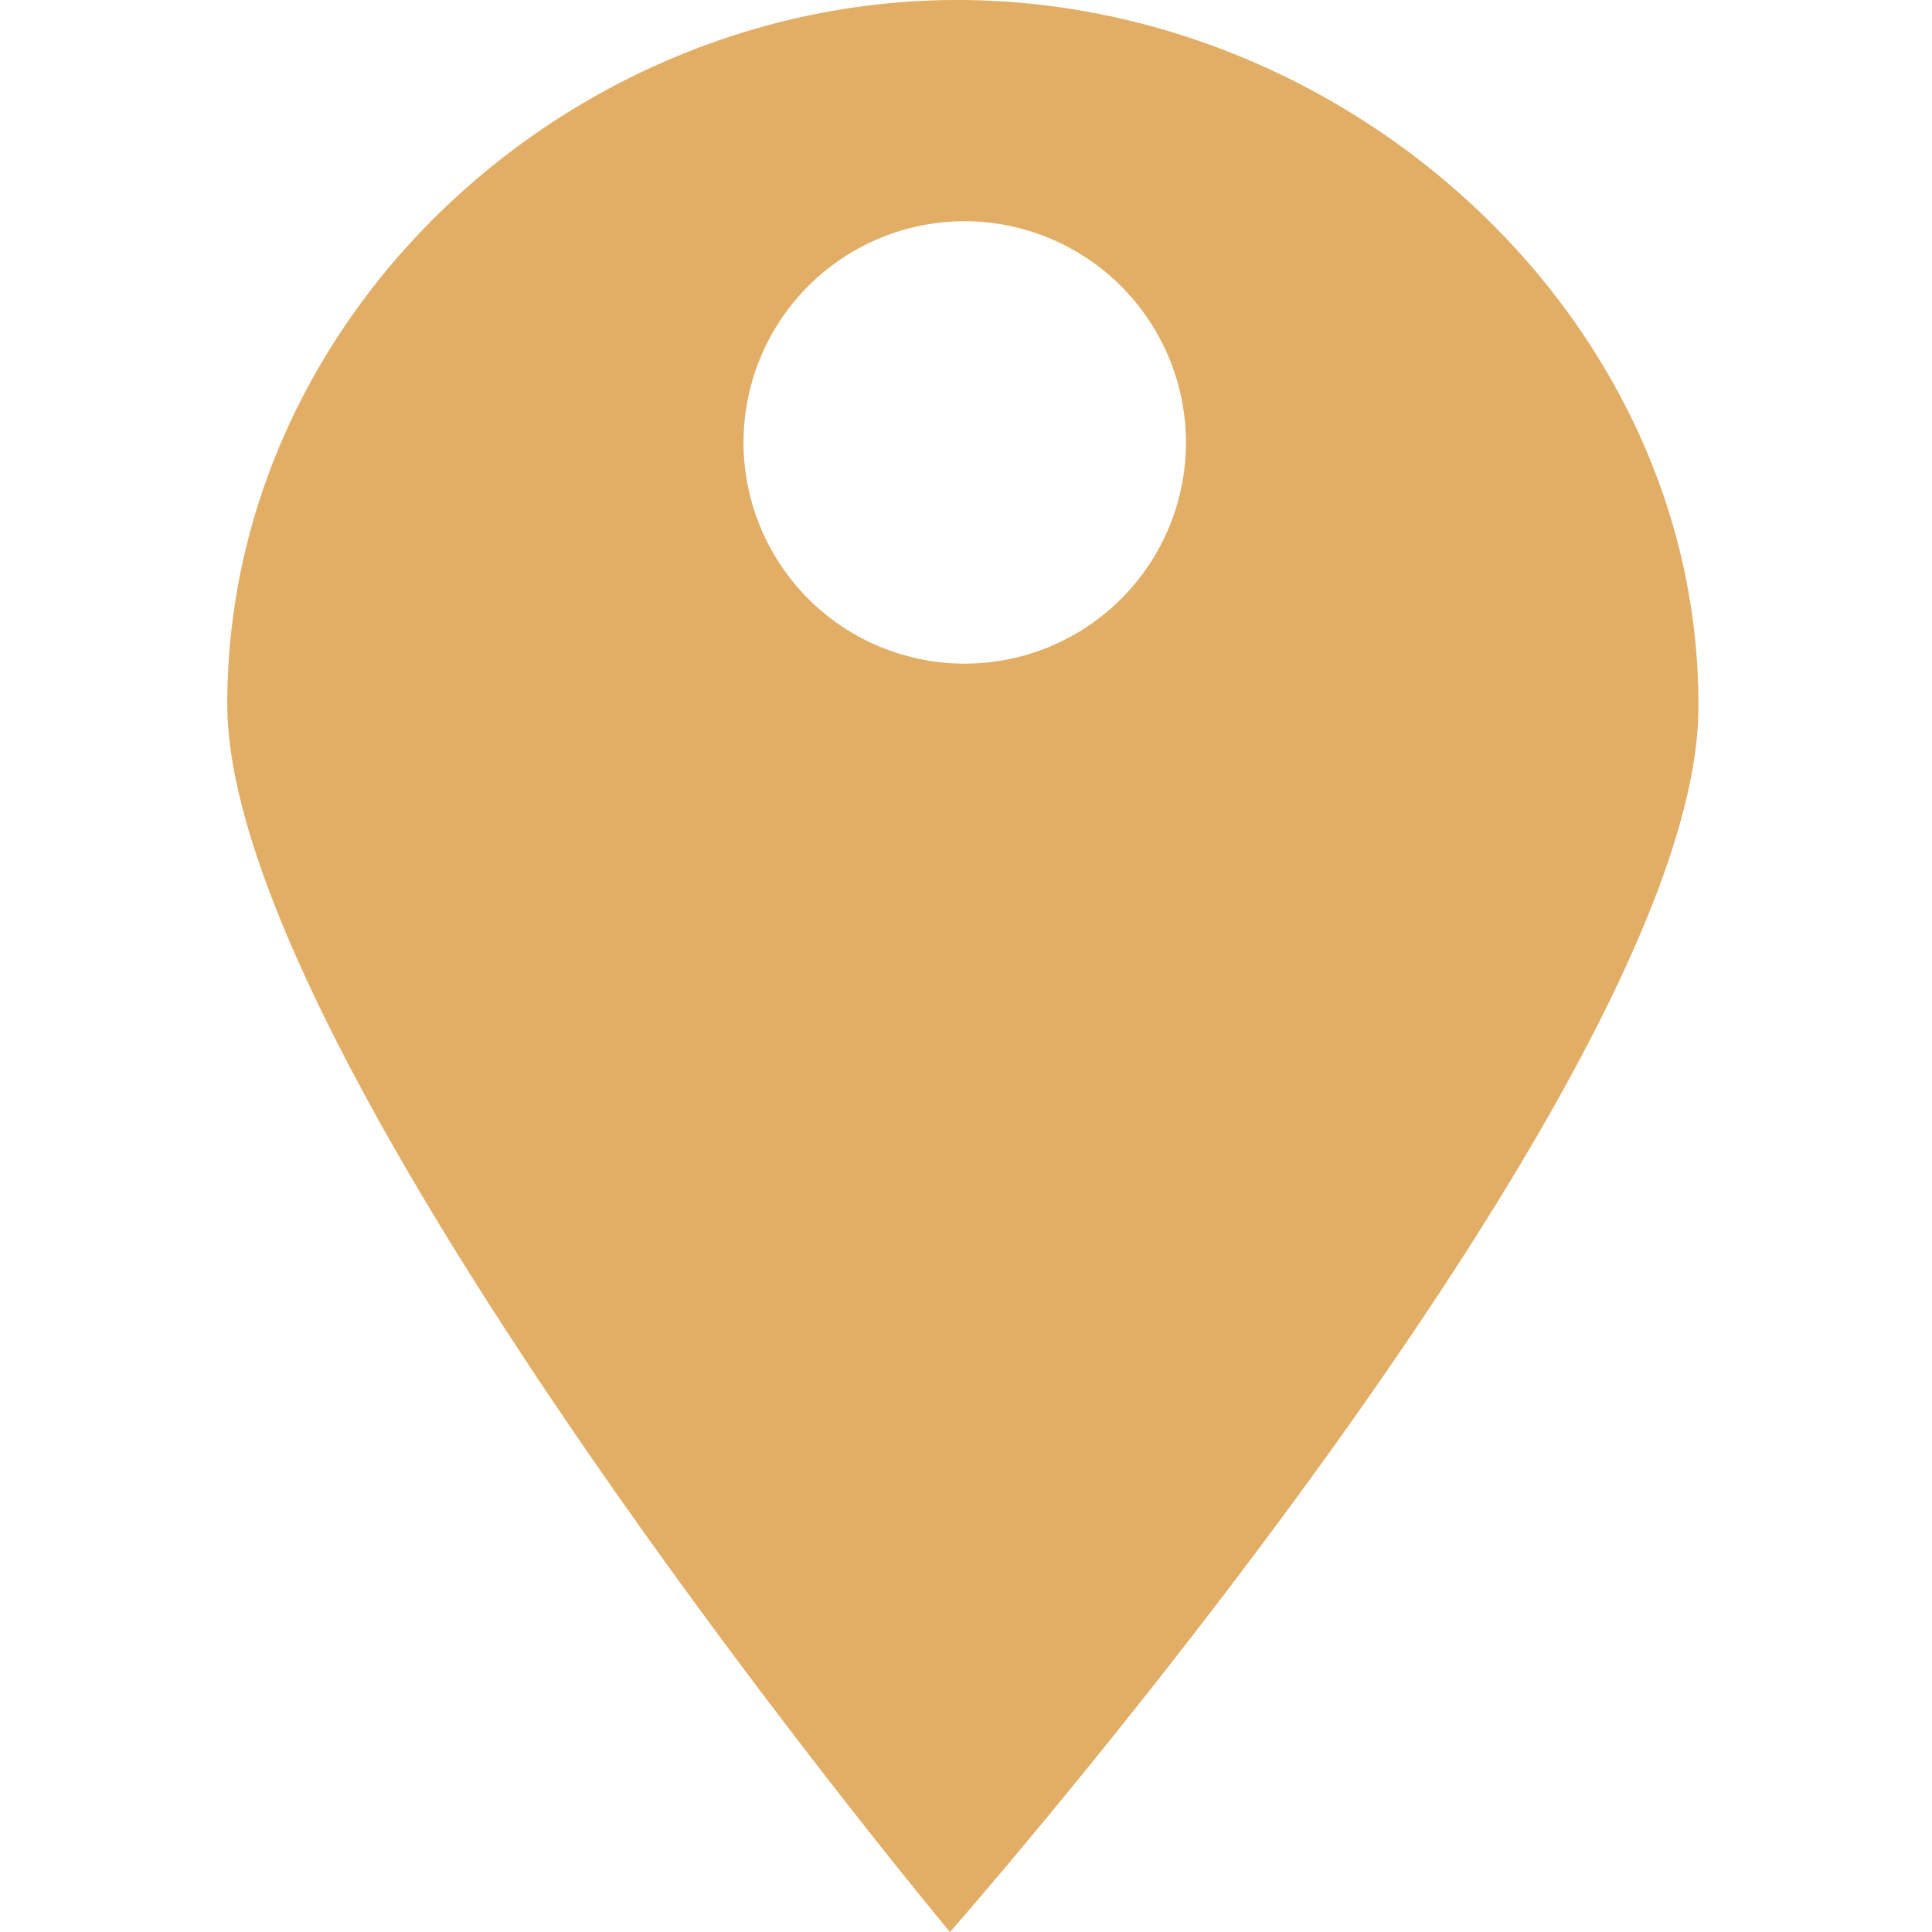 <svg xmlns="http://www.w3.org/2000/svg" width="34" height="34" viewBox="0 0 34 34">
  <g id="Group_91" data-name="Group 91" transform="translate(-106 -723)">
    <rect id="Rectangle_106" data-name="Rectangle 106" width="34" height="34" transform="translate(106 723)" fill="none"/>
    <path id="Path_387" data-name="Path 387" d="M1021.618,5345.9s-12.718-15.248-12.718-21.607c0-6.878,6.034-12.393,12.847-12.393,6.878,0,13.042,5.58,13.042,12.393C1034.854,5330.847,1021.618,5345.9,1021.618,5345.9Zm.26-30.107a3.893,3.893,0,1,0,3.893,3.893A3.9,3.9,0,0,0,1021.877,5315.793Z" transform="translate(-898.9 -4588.9)" fill="#e2ad65"/>
  </g>
</svg>
